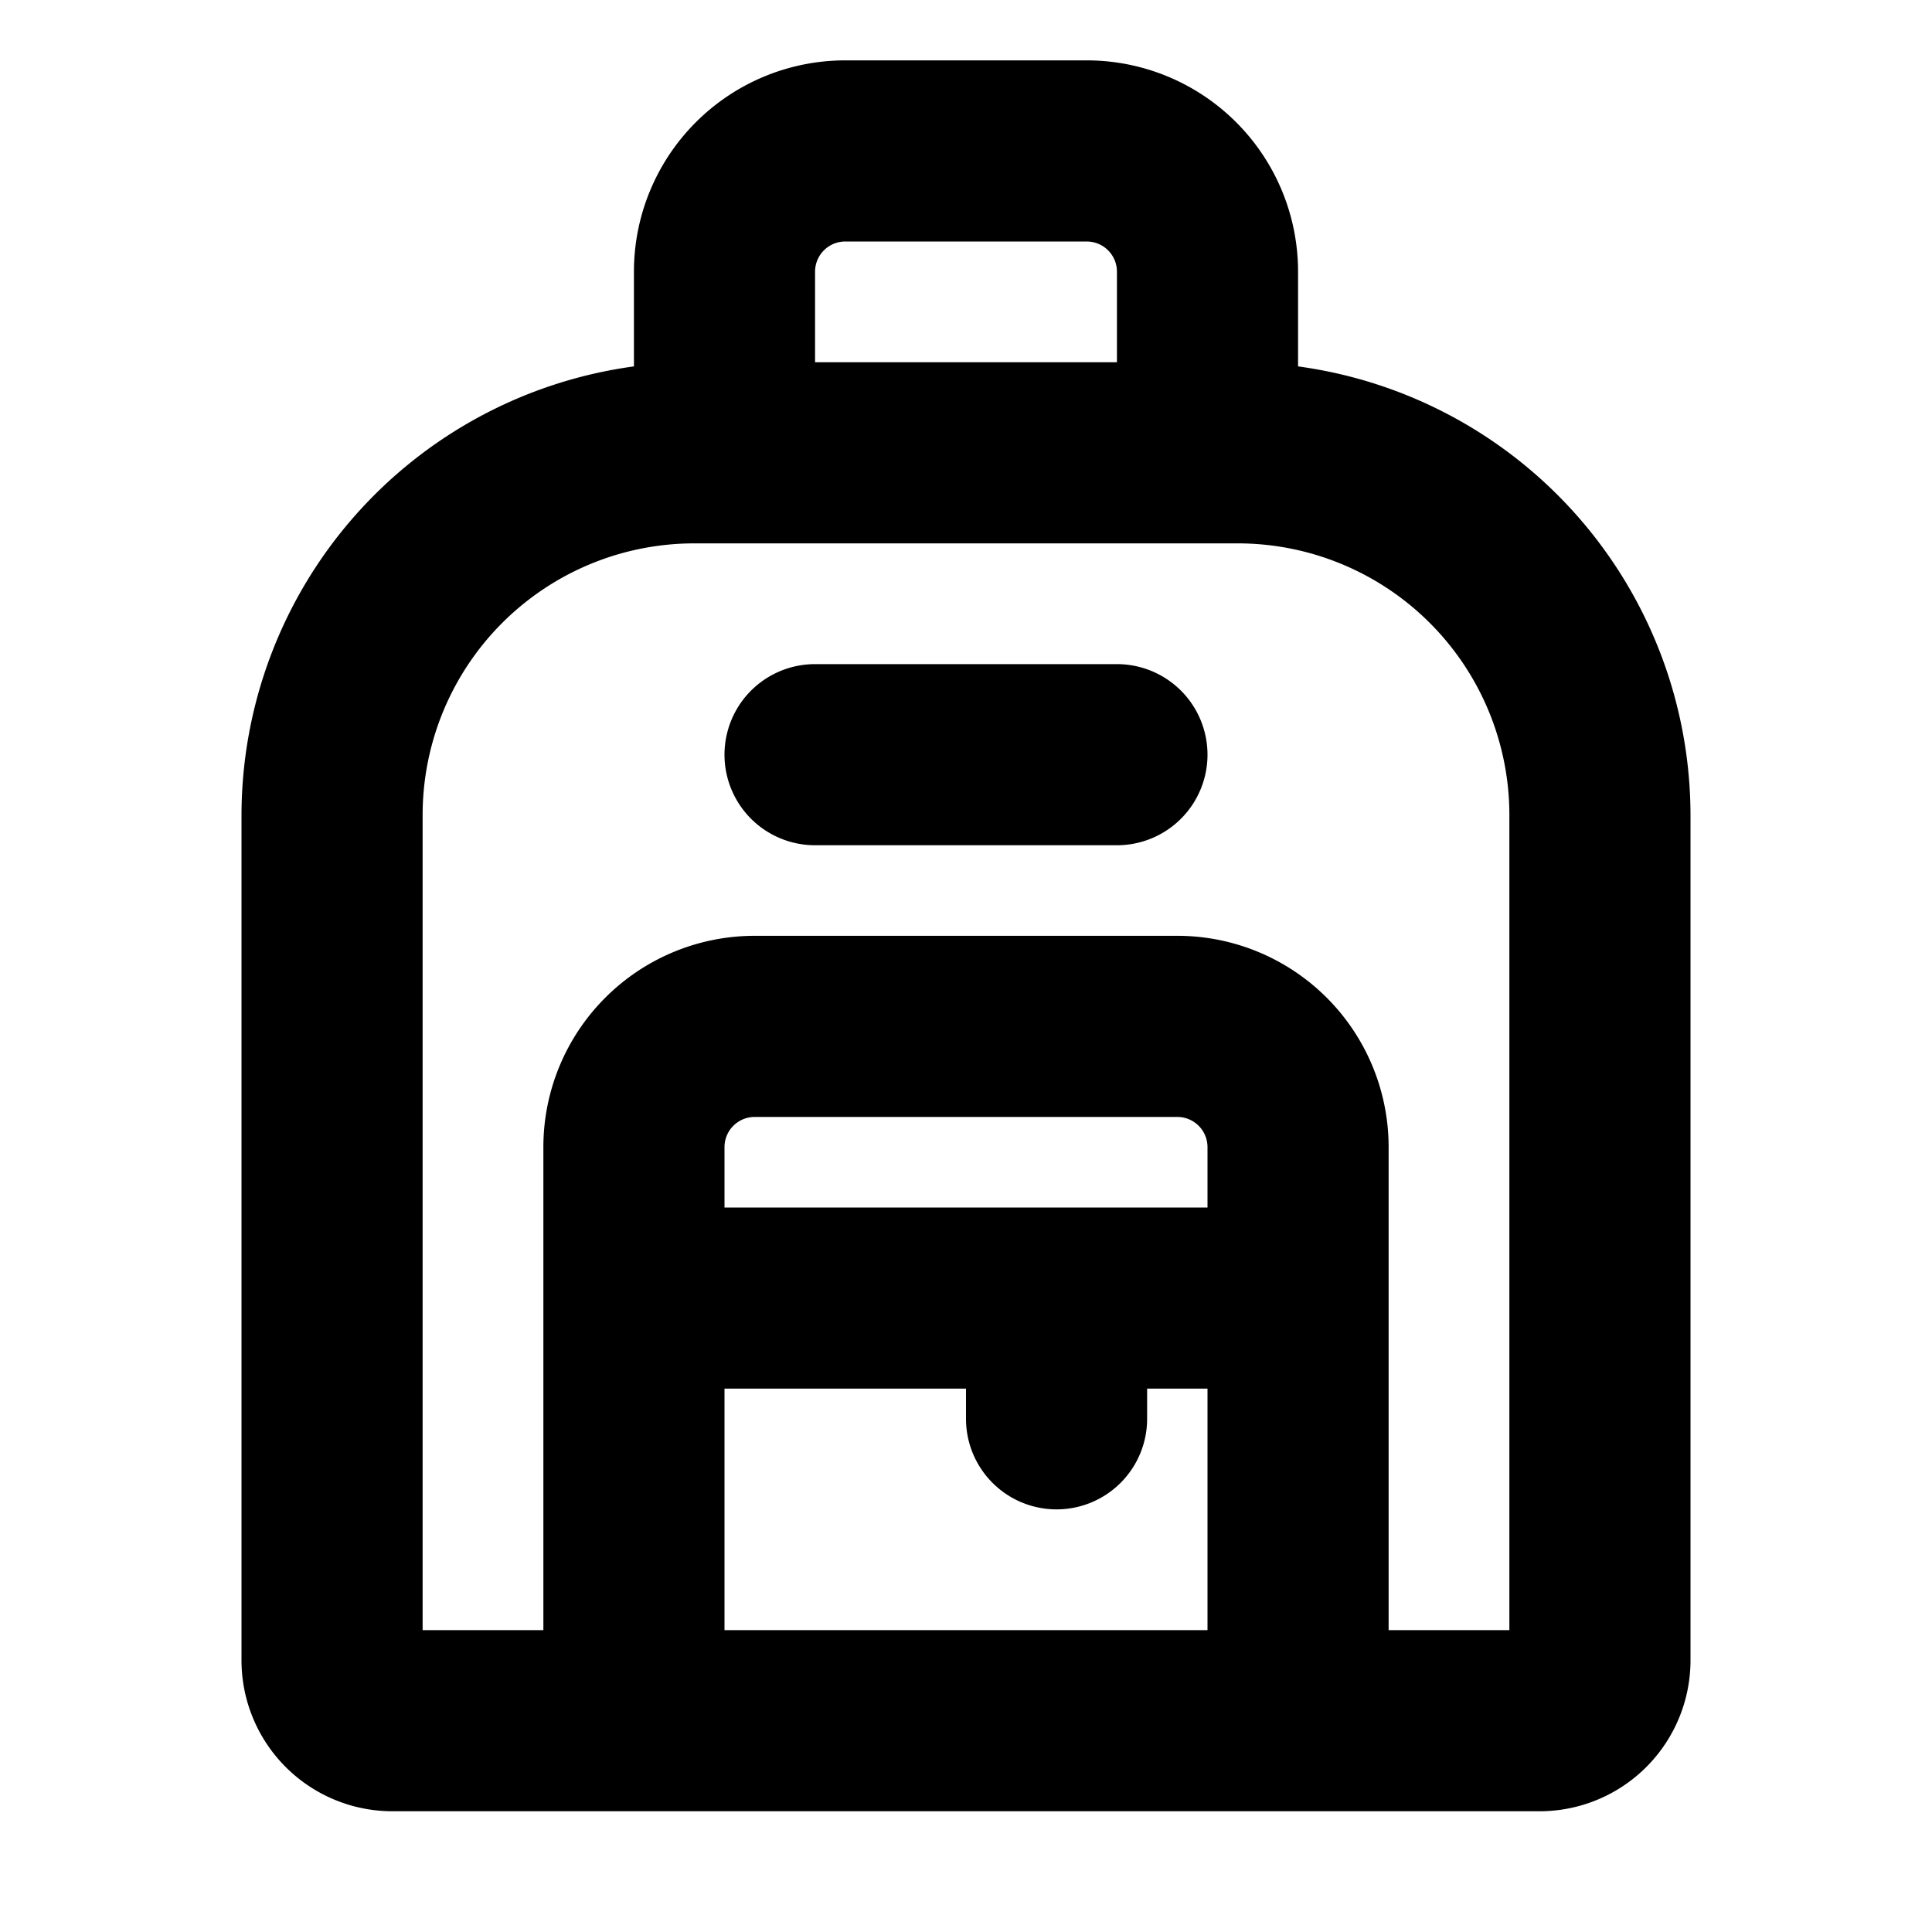 <svg xmlns="http://www.w3.org/2000/svg" viewBox="0 0 256 256" fill="currentColor"><path d="M172,48.55V36A28,28,0,0,0,144,8H112A28,28,0,0,0,84,36V48.55A60.08,60.08,0,0,0,32,108V220a20,20,0,0,0,20,20H204a20,20,0,0,0,20-20V108A60.08,60.08,0,0,0,172,48.55ZM112,32h32a4,4,0,0,1,4,4V48H108V36A4,4,0,0,1,112,32Zm48,128H96v-8a4,4,0,0,1,4-4h56a4,4,0,0,1,4,4ZM96,184h32v4a12,12,0,0,0,24,0v-4h8v32H96Zm104,32H184V152a28,28,0,0,0-28-28H100a28,28,0,0,0-28,28v64H56V108A36,36,0,0,1,92,72h72a36,36,0,0,1,36,36ZM160,100a12,12,0,0,1-12,12H108a12,12,0,0,1,0-24h40A12,12,0,0,1,160,100Z"/></svg>